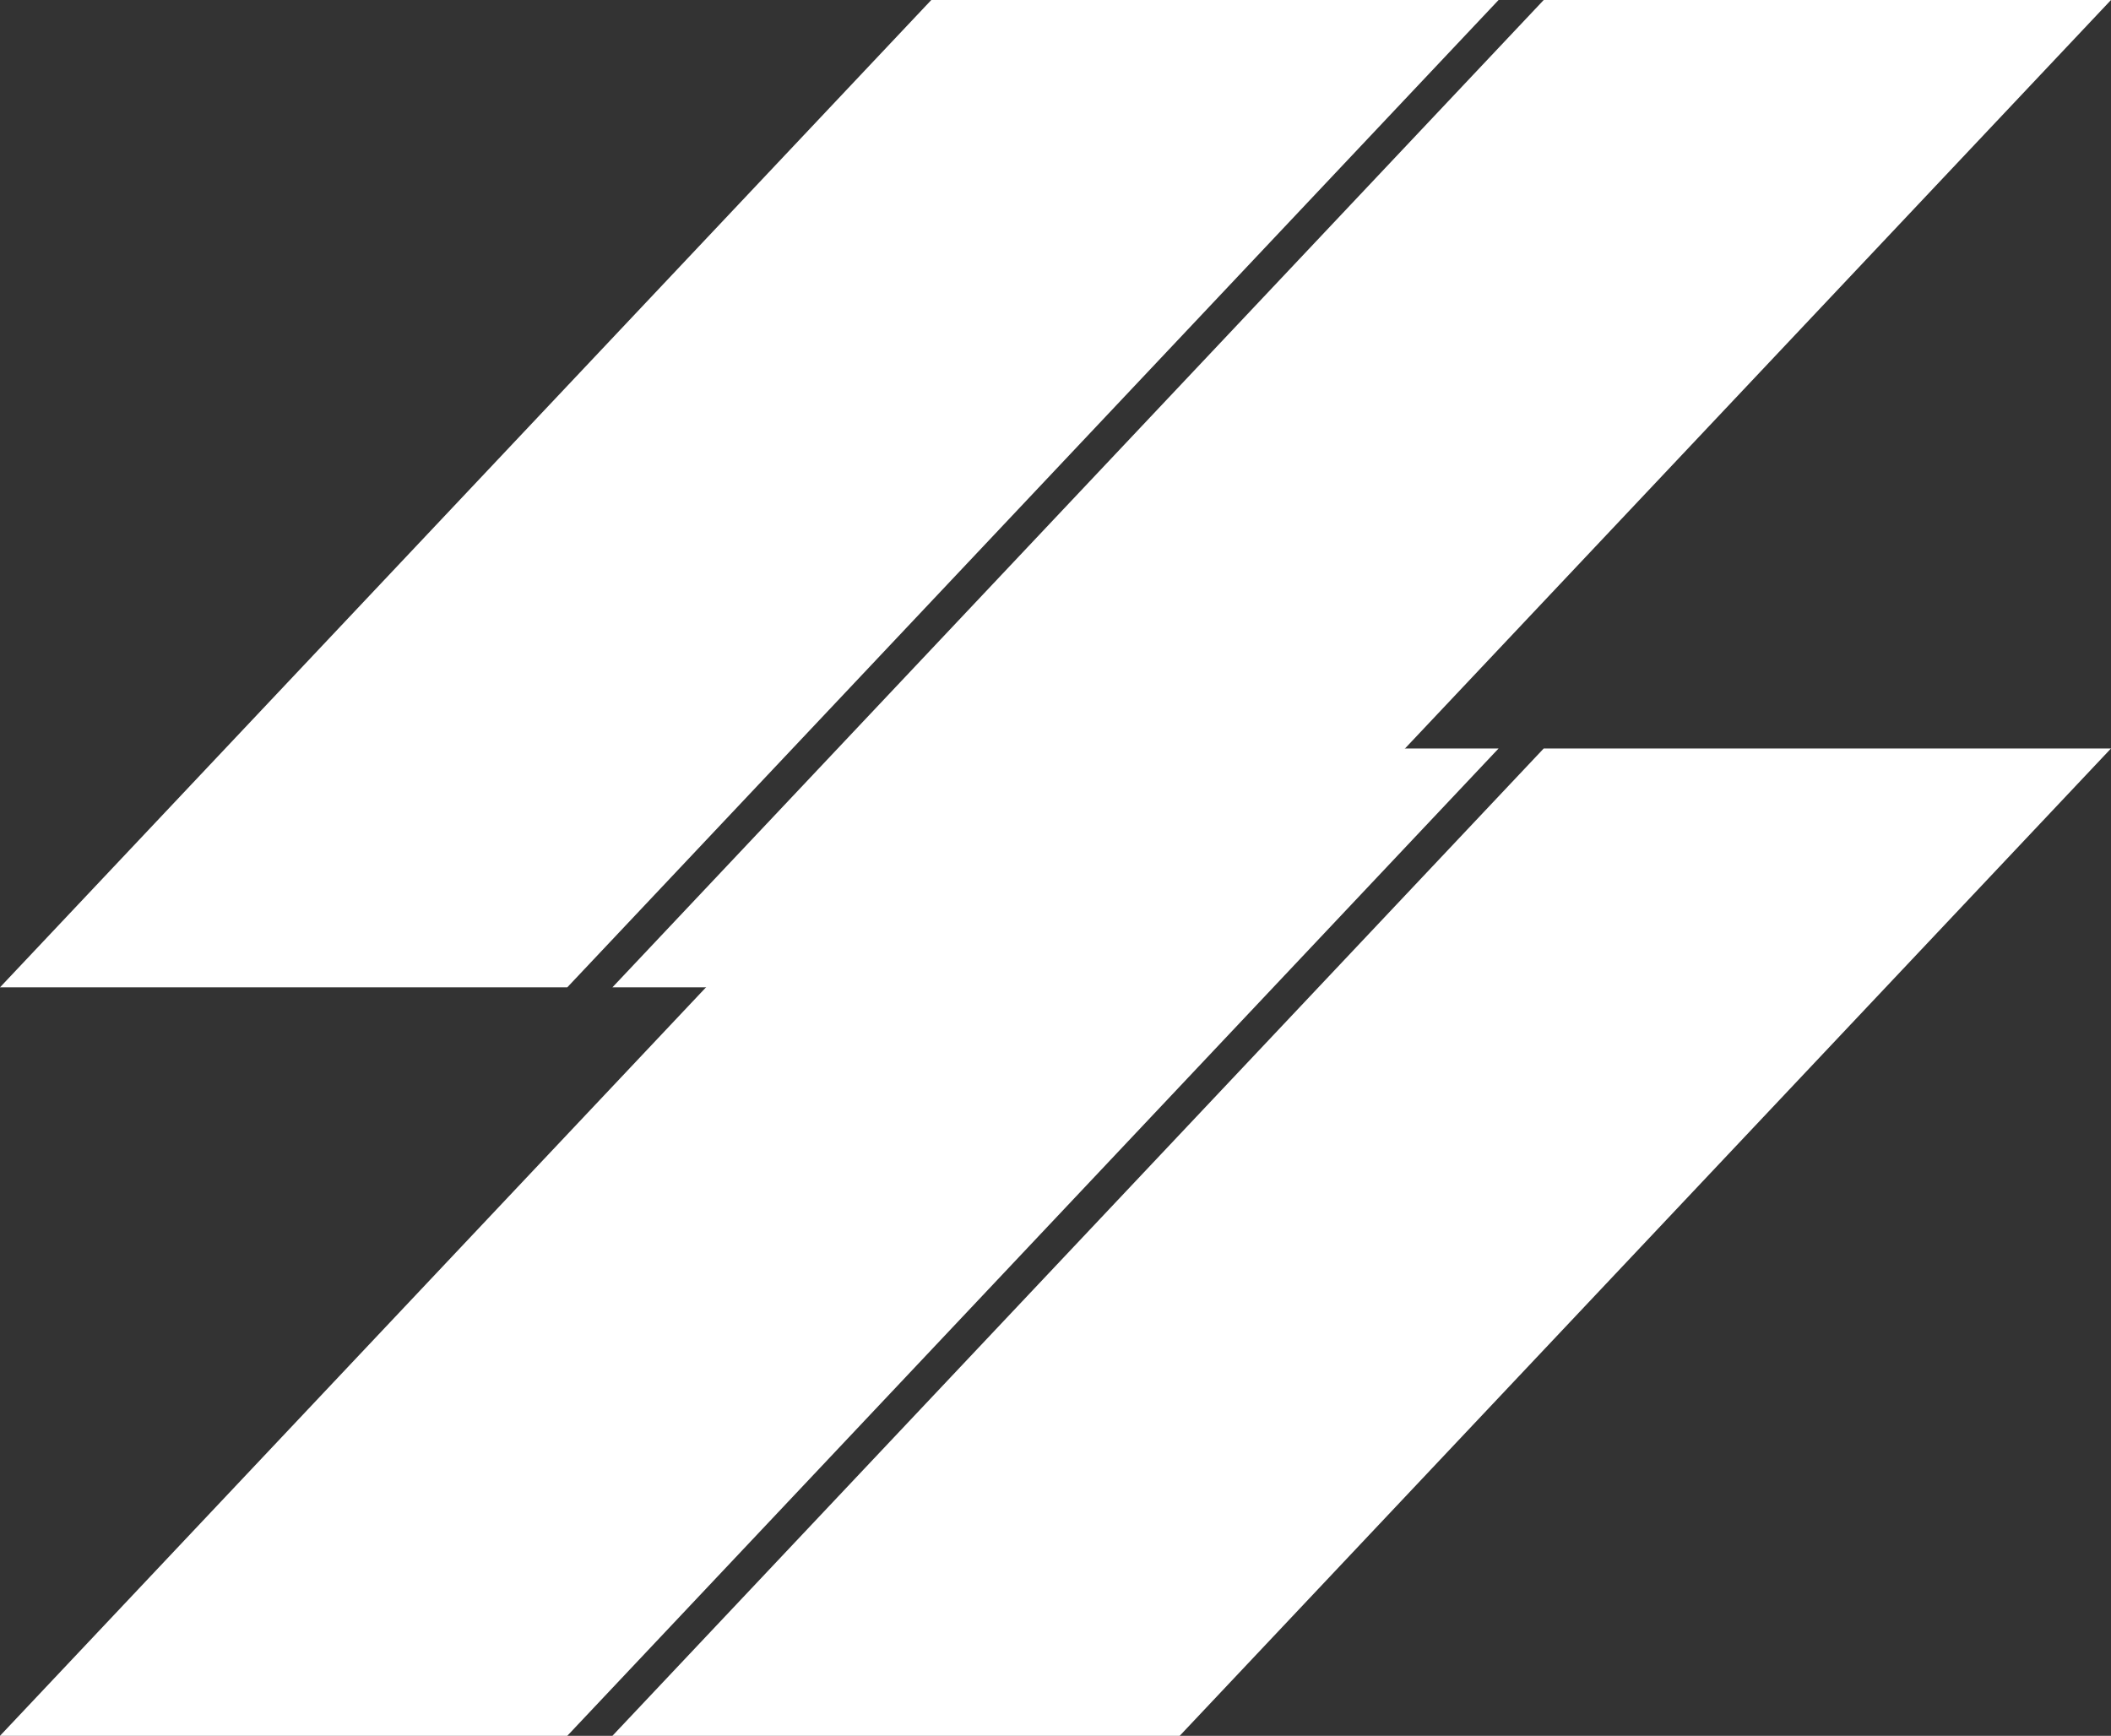 <svg xmlns="http://www.w3.org/2000/svg" xmlns:xlink="http://www.w3.org/1999/xlink" viewBox="0 0 90.259 74.221"><rect x="0" y="0" width="90.259" height="74.221" fill="#333333" stroke="none"/><defs><style>.cls-1{fill:url(#New_Gradient_Swatch_6);}.cls-2{fill:url(#New_Gradient_Swatch_6-2);}</style><linearGradient id="New_Gradient_Swatch_6" y1="53.112" x2="90.259" y2="53.112" gradientUnits="userSpaceOnUse"><stop offset="0.215" stop-color="#fff"/><stop offset="1" stop-color="#fff"/></linearGradient><linearGradient id="New_Gradient_Swatch_6-2" y1="21.109" x2="90.259" y2="21.109" xlink:href="#New_Gradient_Swatch_6"/></defs><g id="Layer_2" data-name="Layer 2"><g id="Graphics"><path class="cls-1" d="M39.819,32.004,0,74.221H24.255l39.819-42.217Zm26.185,0-39.819,42.217H50.44l39.819-42.217Z"/><path class="cls-2" d="M39.819,0,0,42.217H24.255L64.074,0ZM66.004,0l-39.819,42.217H50.44L90.259,0Z"/></g></g></svg>